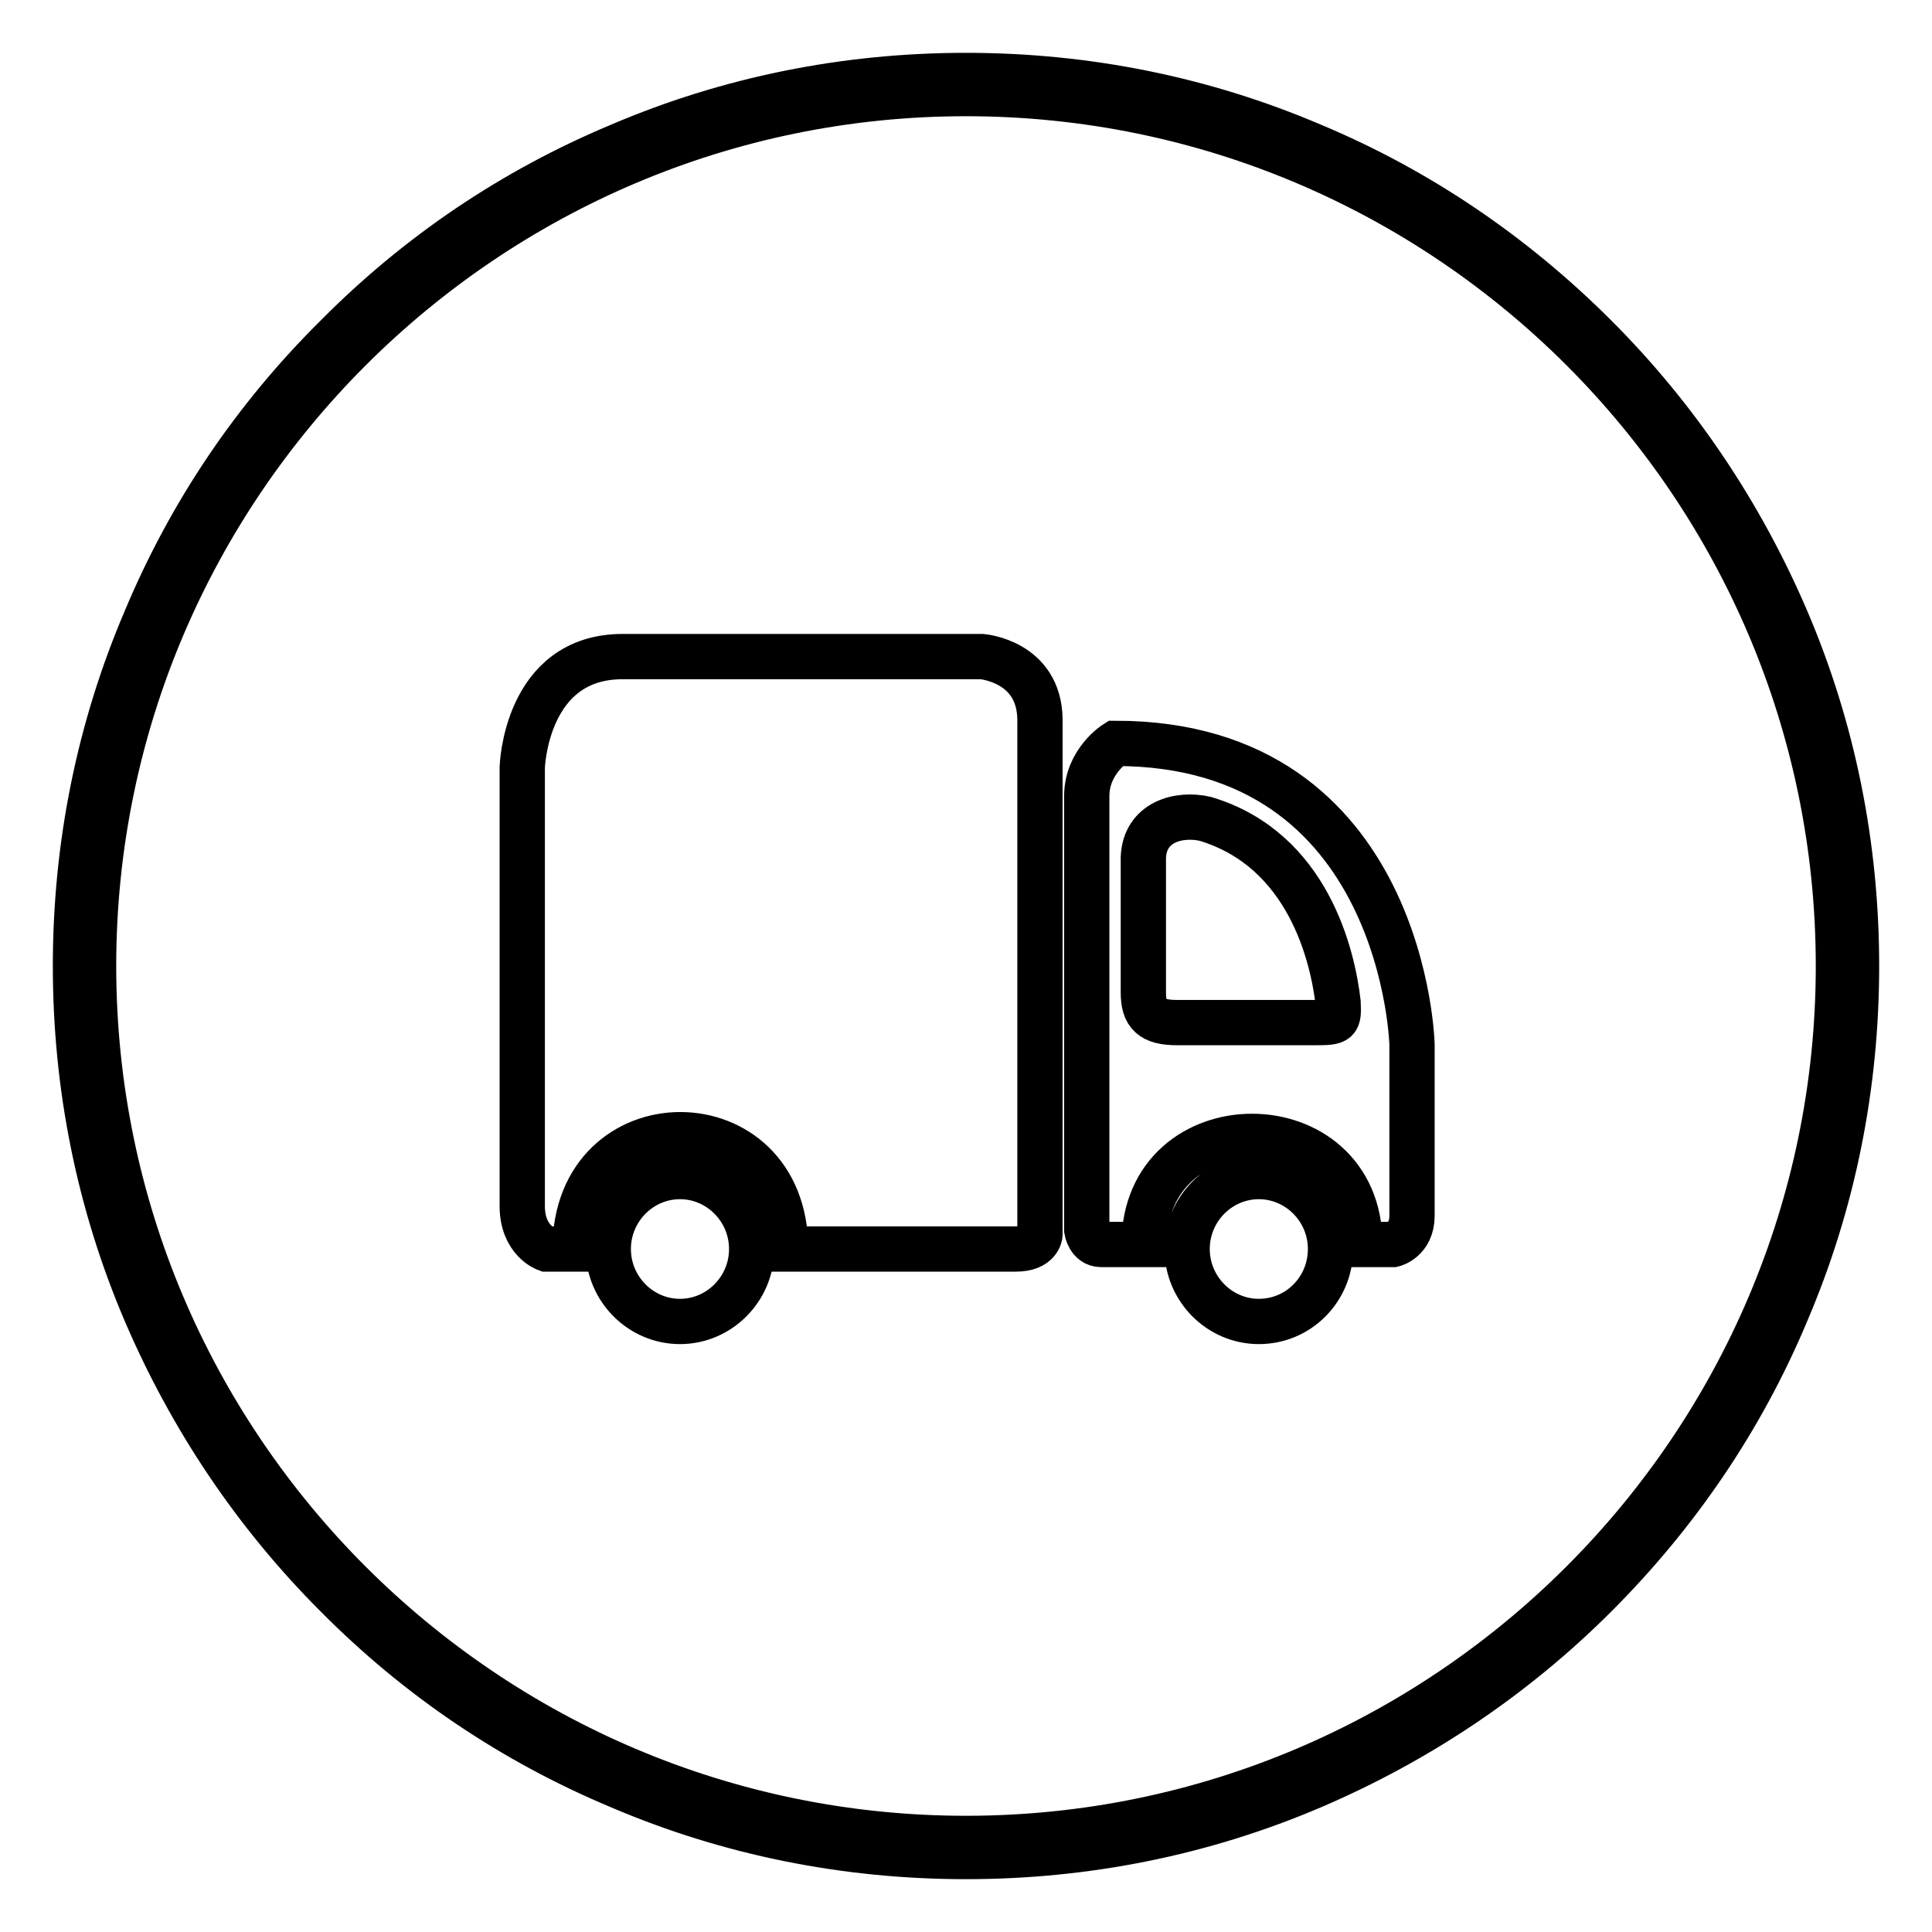 <?xml version="1.0" encoding="utf-8"?>
<!-- Svg Vector Icons : http://www.onlinewebfonts.com/icon -->
<!DOCTYPE svg PUBLIC "-//W3C//DTD SVG 1.1//EN" "http://www.w3.org/Graphics/SVG/1.1/DTD/svg11.dtd">
<svg version="1.1" xmlns="http://www.w3.org/2000/svg" xmlns:xlink="http://www.w3.org/1999/xlink" x="0px" y="0px" viewBox="0 0 256 256" enable-background="new 0 0 256 256" xml:space="preserve">
<g> <path stroke-width="6" fill-opacity="0" stroke="#000000"  d="M128,246c-15.9,0-31.4-3.1-45.9-9.3c-14.1-5.9-26.7-14.4-37.5-25.3c-10.8-10.8-19.3-23.5-25.3-37.5 c-6.2-14.5-9.3-30-9.3-45.9c0-15.9,3.1-31.4,9.3-45.9C25.2,68,33.7,55.4,44.6,44.6C55.4,33.7,68,25.2,82.1,19.3 c14.5-6.2,30-9.3,45.9-9.3s31.4,3.1,45.9,9.3c14.1,5.9,26.7,14.5,37.5,25.3c10.8,10.8,19.3,23.5,25.3,37.5 c6.2,14.5,9.3,30,9.3,45.9c0,15.9-3.1,31.4-9.3,45.9c-5.9,14.1-14.5,26.7-25.3,37.5c-10.8,10.8-23.5,19.3-37.5,25.3 C159.4,242.9,143.9,246,128,246L128,246z M128,12.4C64.3,12.4,12.4,64.3,12.4,128c0,63.7,51.9,115.6,115.6,115.6 c63.7,0,115.6-51.9,115.6-115.6C243.6,64.3,191.8,12.4,128,12.4z M80.6,165.5c0,5.3,4.3,9.6,9.5,9.6s9.5-4.3,9.5-9.6 s-4.3-9.6-9.5-9.6S80.6,160.2,80.6,165.5z M130.1,87H82.5c-12.9,0-13.3,14.7-13.3,14.7v58.1c0,4.6,3.2,5.7,3.2,5.7h3.8 c0-20.2,27.9-20.2,27.9,0h30.5c3.1,0,3.2-1.9,3.2-1.9V95.3C137.7,87.6,130.1,87,130.1,87L130.1,87z M147.8,98.5c0,0-3.8,2.4-3.8,7 v57.5c0,0,0.3,1.9,1.9,1.9h5.7c0-19.1,28.6-19.1,28.6,0h4.4c0,0,2.5-0.6,2.5-3.8v-22.3C187.2,138.7,186.2,98.5,147.8,98.5z  M174.2,135.5h-18.2c-3.4,0-4.5-1.1-4.5-4v-17.9c0.2-4.7,4.7-5.9,8.2-5.1c13.7,4.1,16.9,18.3,17.6,24.3 C177.4,135.4,177.4,135.5,174.2,135.5z M157.3,165.5c0,5.3,4.3,9.6,9.5,9.6c5.3,0,9.5-4.3,9.5-9.6s-4.3-9.6-9.5-9.6 C161.6,155.9,157.3,160.2,157.3,165.5z"/></g>
</svg>